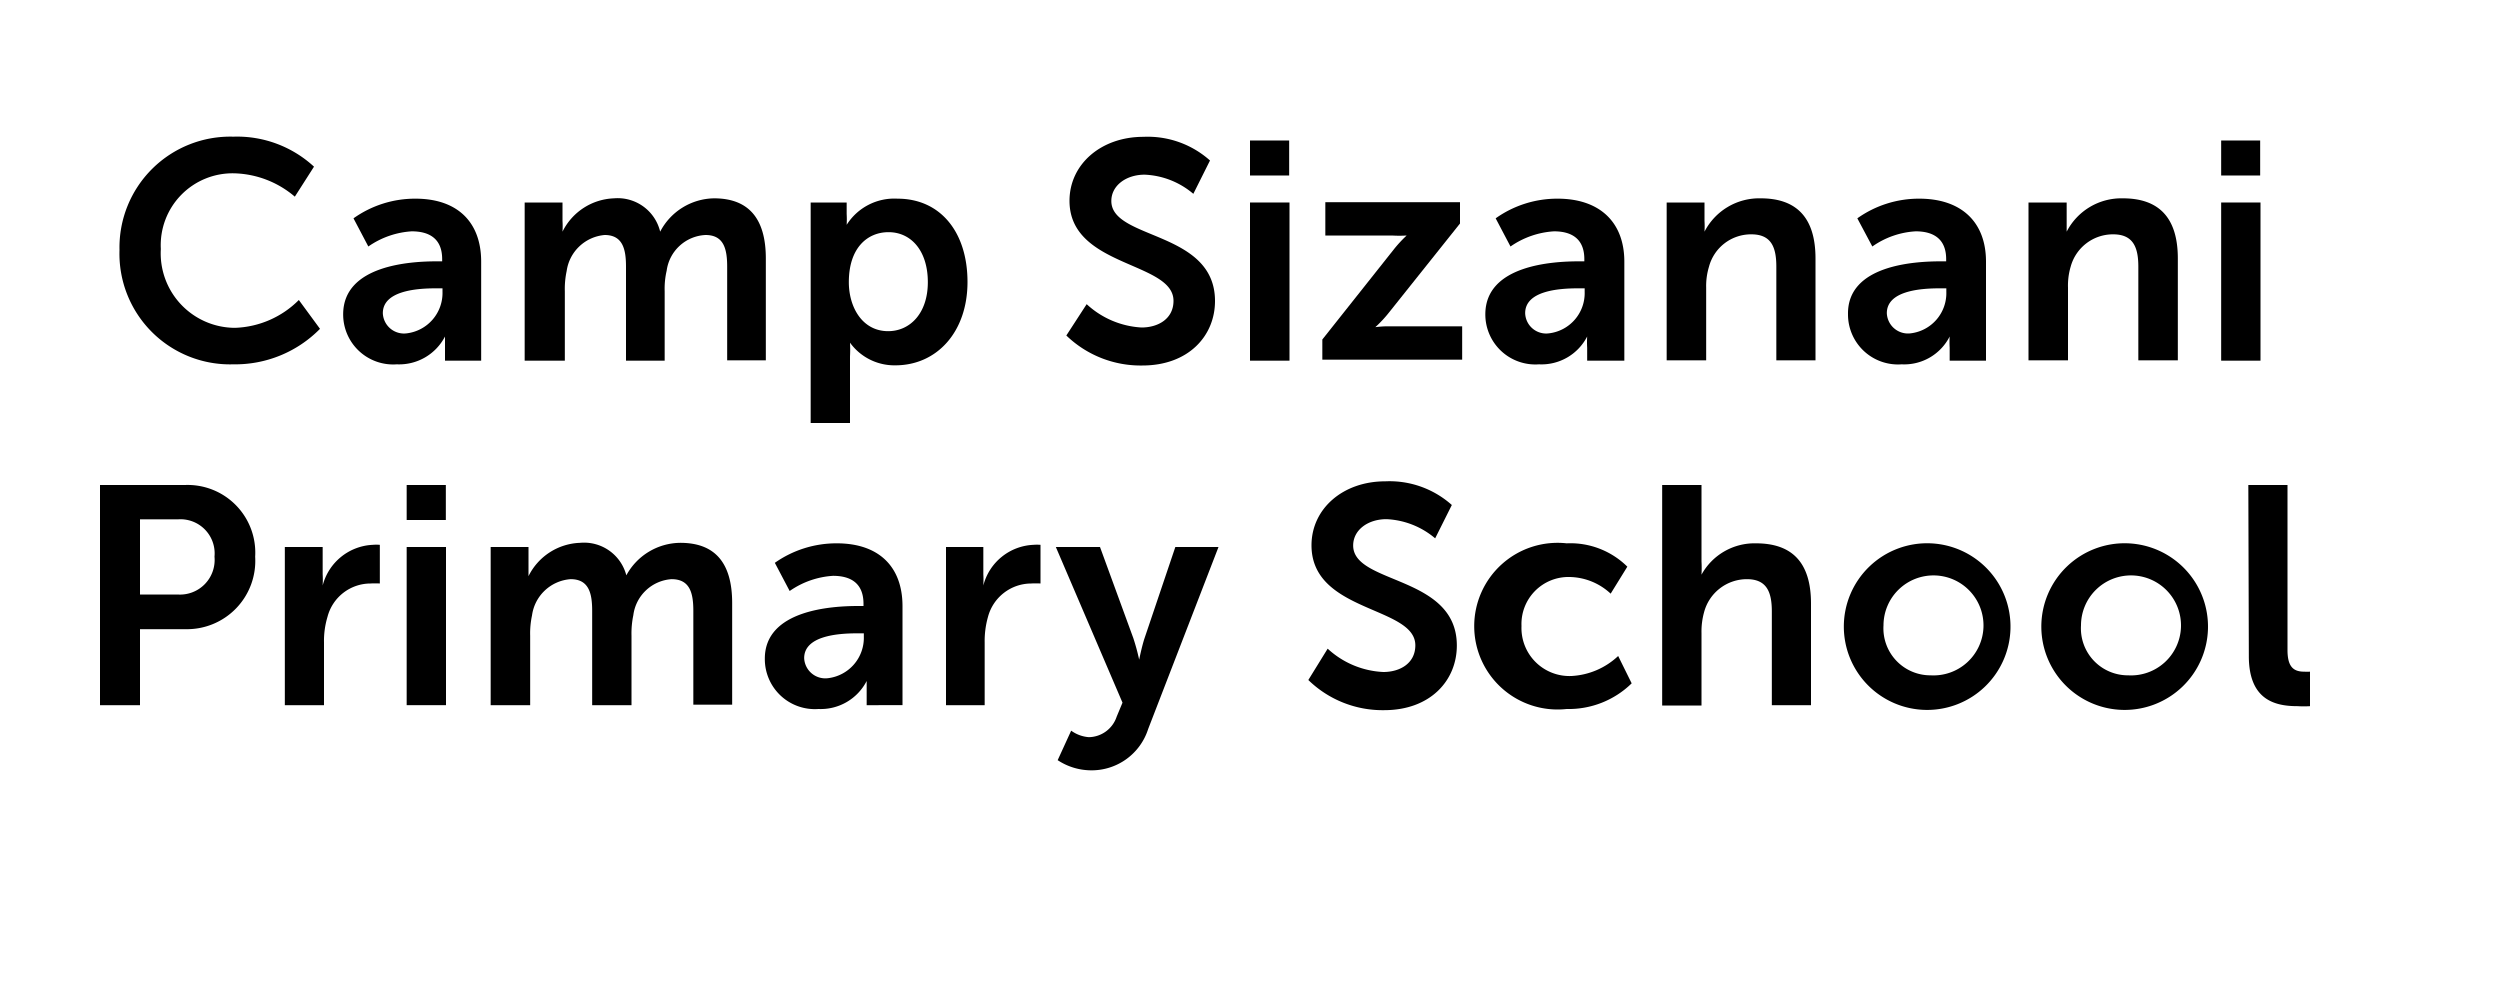 <svg id="Layer_1" data-name="Layer 1" xmlns="http://www.w3.org/2000/svg" width="150" height="60" viewBox="0 0 150 60">
  <title>SA logos v2</title>
  <g>
    <path d="M14,8.2A6.8,6.8,0,0,1,18.84,10L17.69,11.8a5.82,5.82,0,0,0-3.61-1.4,4.31,4.31,0,0,0-4.43,4.54,4.47,4.47,0,0,0,4.45,4.73A5.67,5.67,0,0,0,17.93,18l1.27,1.73A7.14,7.14,0,0,1,14,21.86,6.64,6.64,0,0,1,7.17,15,6.65,6.65,0,0,1,14,8.2Z"/>
    <path d="M26.21,15.68h.32v-.13c0-1.24-.78-1.67-1.83-1.67a5.1,5.1,0,0,0-2.6.91l-.89-1.69a6.37,6.37,0,0,1,3.72-1.18c2.49,0,3.94,1.38,3.94,3.78v5.94H26.7v-.78c0-.37,0-.67,0-.67h0a3.1,3.1,0,0,1-2.89,1.67,3,3,0,0,1-3.22-3C20.59,15.89,24.67,15.68,26.21,15.68ZM24.41,20a2.44,2.44,0,0,0,2.14-2.49V17.3h-.41c-1.21,0-3.17.17-3.17,1.49A1.27,1.27,0,0,0,24.41,20Z"/>
    <path d="M31.48,12.15h2.27v1.1a5.52,5.52,0,0,1,0,.65h0a3.59,3.59,0,0,1,3.09-2,2.62,2.62,0,0,1,2.77,2h0a3.71,3.71,0,0,1,3.23-2c2,0,3.11,1.12,3.11,3.61v6.11H43.63V16c0-1.08-.21-1.9-1.3-1.9A2.47,2.47,0,0,0,40,16.24a4.76,4.76,0,0,0-.12,1.23v4.17H37.56V16c0-1-.17-1.9-1.28-1.9A2.52,2.52,0,0,0,34,16.26a5.09,5.09,0,0,0-.11,1.21v4.17H31.48Z"/>
    <path d="M48.64,12.15H50.8v.69a5.52,5.52,0,0,1,0,.65h0a3.38,3.38,0,0,1,3.05-1.57c2.57,0,4.2,2,4.2,5s-1.84,5-4.33,5A3.29,3.29,0,0,1,51,20.56h0a7.54,7.54,0,0,1,0,.82v4H48.64Zm4.65,7.72c1.3,0,2.38-1.06,2.38-2.94s-1-3-2.36-3c-1.23,0-2.38.9-2.38,3C50.93,18.42,51.73,19.87,53.29,19.87Z"/>
    <path d="M65.2,18.25a5.27,5.27,0,0,0,3.29,1.4c1,0,1.92-.52,1.92-1.6,0-2.37-6.24-2-6.24-6,0-2.2,1.9-3.84,4.43-3.84a5.61,5.61,0,0,1,4,1.42l-1,2a4.81,4.81,0,0,0-2.92-1.15c-1.11,0-2,.65-2,1.58,0,2.34,6.22,1.77,6.22,6,0,2.1-1.6,3.87-4.36,3.87a6.41,6.41,0,0,1-4.56-1.8Z"/>
    <path d="M75,8.43h2.35v2.1H75Zm0,3.72h2.37v9.49H75Z"/>
    <path d="M79.34,20.37,83.6,15a7.7,7.7,0,0,1,.8-.87v0a7,7,0,0,1-.88,0h-4v-2H87.6v1.28l-4.26,5.34a7.36,7.36,0,0,1-.82.88v0a5.72,5.72,0,0,1,.89-.05h4.32v2H79.34Z"/>
    <path d="M94.74,15.68h.32v-.13c0-1.24-.78-1.67-1.82-1.67a5.1,5.1,0,0,0-2.61.91l-.89-1.69a6.37,6.37,0,0,1,3.72-1.18c2.49,0,4,1.38,4,3.78v5.94H95.23v-.78a5.66,5.66,0,0,1,0-.67h0a3.08,3.08,0,0,1-2.89,1.67,3,3,0,0,1-3.22-3C89.12,15.89,93.2,15.68,94.74,15.68ZM92.94,20a2.43,2.43,0,0,0,2.14-2.49V17.3h-.41c-1.21,0-3.16.17-3.16,1.49A1.26,1.26,0,0,0,92.94,20Z"/>
    <path d="M100,12.15h2.27v1.1a5.52,5.52,0,0,1,0,.65h0a3.69,3.69,0,0,1,3.37-2c2.1,0,3.29,1.1,3.29,3.61v6.11h-2.35V16c0-1.15-.29-1.94-1.5-1.94A2.61,2.61,0,0,0,102.54,16a4,4,0,0,0-.17,1.26v4.36H100Z"/>
    <path d="M116.45,15.68h.32v-.13c0-1.24-.79-1.67-1.83-1.67a5,5,0,0,0-2.6.91l-.9-1.69a6.37,6.37,0,0,1,3.72-1.18c2.5,0,4,1.38,4,3.78v5.94h-2.18v-.78a5.66,5.66,0,0,1,0-.67h0a3.06,3.06,0,0,1-2.88,1.67,3,3,0,0,1-3.22-3C110.83,15.89,114.9,15.68,116.45,15.68ZM114.64,20a2.43,2.43,0,0,0,2.14-2.49V17.3h-.41c-1.21,0-3.16.17-3.16,1.49A1.27,1.27,0,0,0,114.64,20Z"/>
    <path d="M121.71,12.15H124v1.1c0,.35,0,.65,0,.65h0a3.69,3.69,0,0,1,3.37-2c2.11,0,3.3,1.1,3.3,3.61v6.11H128.3V16c0-1.15-.3-1.94-1.51-1.94A2.63,2.63,0,0,0,124.24,16a4,4,0,0,0-.16,1.26v4.36h-2.37Z"/>
    <path d="M133.27,8.43h2.34v2.1h-2.34Zm0,3.72h2.36v9.49h-2.36Z"/>
    <path d="M6,29.1h5.1a4.06,4.06,0,0,1,4.21,4.3,4.1,4.1,0,0,1-4.21,4.35H8.4v4.56H6Zm4.65,6.57a2.08,2.08,0,0,0,2.22-2.27,2.05,2.05,0,0,0-2.18-2.24H8.4v4.51Z"/>
    <path d="M17.09,32.82h2.27v1.64a6.11,6.11,0,0,1,0,.67h0a3.26,3.26,0,0,1,3-2.44,2.46,2.46,0,0,1,.43,0v2.32a5,5,0,0,0-.56,0,2.67,2.67,0,0,0-2.58,2,5,5,0,0,0-.21,1.54v3.76H17.09Z"/>
    <path d="M24.4,29.1h2.35v2.1H24.4Zm0,3.72h2.36v9.49H24.4Z"/>
    <path d="M29.44,32.82h2.27v1.1c0,.35,0,.65,0,.65h0a3.59,3.59,0,0,1,3.09-2,2.62,2.62,0,0,1,2.78,1.95h0a3.72,3.72,0,0,1,3.24-1.95c2,0,3.11,1.11,3.11,3.61v6.1H41.6V36.65c0-1.08-.21-1.9-1.31-1.9A2.48,2.48,0,0,0,38,36.91a5.36,5.36,0,0,0-.11,1.23v4.17H35.53V36.65c0-1-.17-1.9-1.29-1.9a2.52,2.52,0,0,0-2.32,2.18,5.14,5.14,0,0,0-.11,1.21v4.17H29.44Z"/>
    <path d="M51.49,36.36h.32v-.13c0-1.25-.78-1.68-1.83-1.68a5.1,5.1,0,0,0-2.6.91l-.89-1.69a6.41,6.41,0,0,1,3.72-1.17c2.49,0,3.94,1.37,3.94,3.77v5.94H52v-.78c0-.37,0-.67,0-.67h0a3.1,3.1,0,0,1-2.89,1.68,3,3,0,0,1-3.22-3C45.87,36.56,50,36.36,51.49,36.36Zm-1.8,4.33a2.44,2.44,0,0,0,2.14-2.49V38h-.41c-1.21,0-3.17.17-3.17,1.49A1.27,1.27,0,0,0,49.69,40.69Z"/>
    <path d="M56.76,32.82H59v1.64a6.11,6.11,0,0,1,0,.67h0a3.25,3.25,0,0,1,3-2.44,2.61,2.61,0,0,1,.43,0v2.32a5,5,0,0,0-.56,0,2.69,2.69,0,0,0-2.59,2,5.32,5.32,0,0,0-.2,1.54v3.76H56.76Z"/>
    <path d="M64.27,43.84a2.07,2.07,0,0,0,1.06.39A1.79,1.79,0,0,0,67,43l.35-.84-4-9.34H66l2,5.47a12.7,12.7,0,0,1,.35,1.29h0s.15-.75.31-1.25l1.86-5.51h2.59L68.89,43.74a3.56,3.56,0,0,1-3.43,2.48,3.67,3.67,0,0,1-2-.61Z"/>
    <path d="M79.66,38.92A5.27,5.27,0,0,0,83,40.32c1,0,1.92-.52,1.92-1.6,0-2.36-6.23-1.95-6.23-6,0-2.2,1.89-3.84,4.42-3.84a5.61,5.61,0,0,1,4,1.42l-1,2a4.85,4.85,0,0,0-2.92-1.15c-1.12,0-2,.65-2,1.58,0,2.35,6.22,1.77,6.22,6,0,2.11-1.6,3.88-4.36,3.88a6.38,6.38,0,0,1-4.55-1.81Z"/>
    <path d="M94,32.6A4.86,4.86,0,0,1,97.64,34l-1,1.62a3.7,3.7,0,0,0-2.47-1,2.82,2.82,0,0,0-2.88,2.94,2.88,2.88,0,0,0,3,3,4.42,4.42,0,0,0,2.8-1.2L97.9,41A5.4,5.4,0,0,1,94,42.54a5,5,0,1,1,0-9.94Z"/>
    <path d="M99.73,29.1h2.36v4.58a7.59,7.59,0,0,1,0,.8h0a3.63,3.63,0,0,1,3.27-1.88c2.11,0,3.3,1.09,3.3,3.61v6.1h-2.35V36.69c0-1.15-.29-1.94-1.5-1.94a2.66,2.66,0,0,0-2.57,2,4.32,4.32,0,0,0-.15,1.23v4.35H99.73Z"/>
    <path d="M115.84,32.6a5,5,0,1,1-5.21,5A5,5,0,0,1,115.84,32.6Zm0,7.92a3,3,0,1,0-2.83-3A2.82,2.82,0,0,0,115.86,40.52Z"/>
    <path d="M127.69,32.6a5,5,0,1,1-5.21,5A5,5,0,0,1,127.69,32.6Zm0,7.92a3,3,0,1,0-2.83-3A2.82,2.82,0,0,0,127.71,40.52Z"/>
    <path d="M134.9,29.1h2.35V39c0,1,.35,1.3,1,1.3a3.4,3.4,0,0,0,.35,0v2.07a5.9,5.9,0,0,1-.74,0c-1.31,0-2.93-.33-2.93-3Z"/>
  </g>
</svg>

